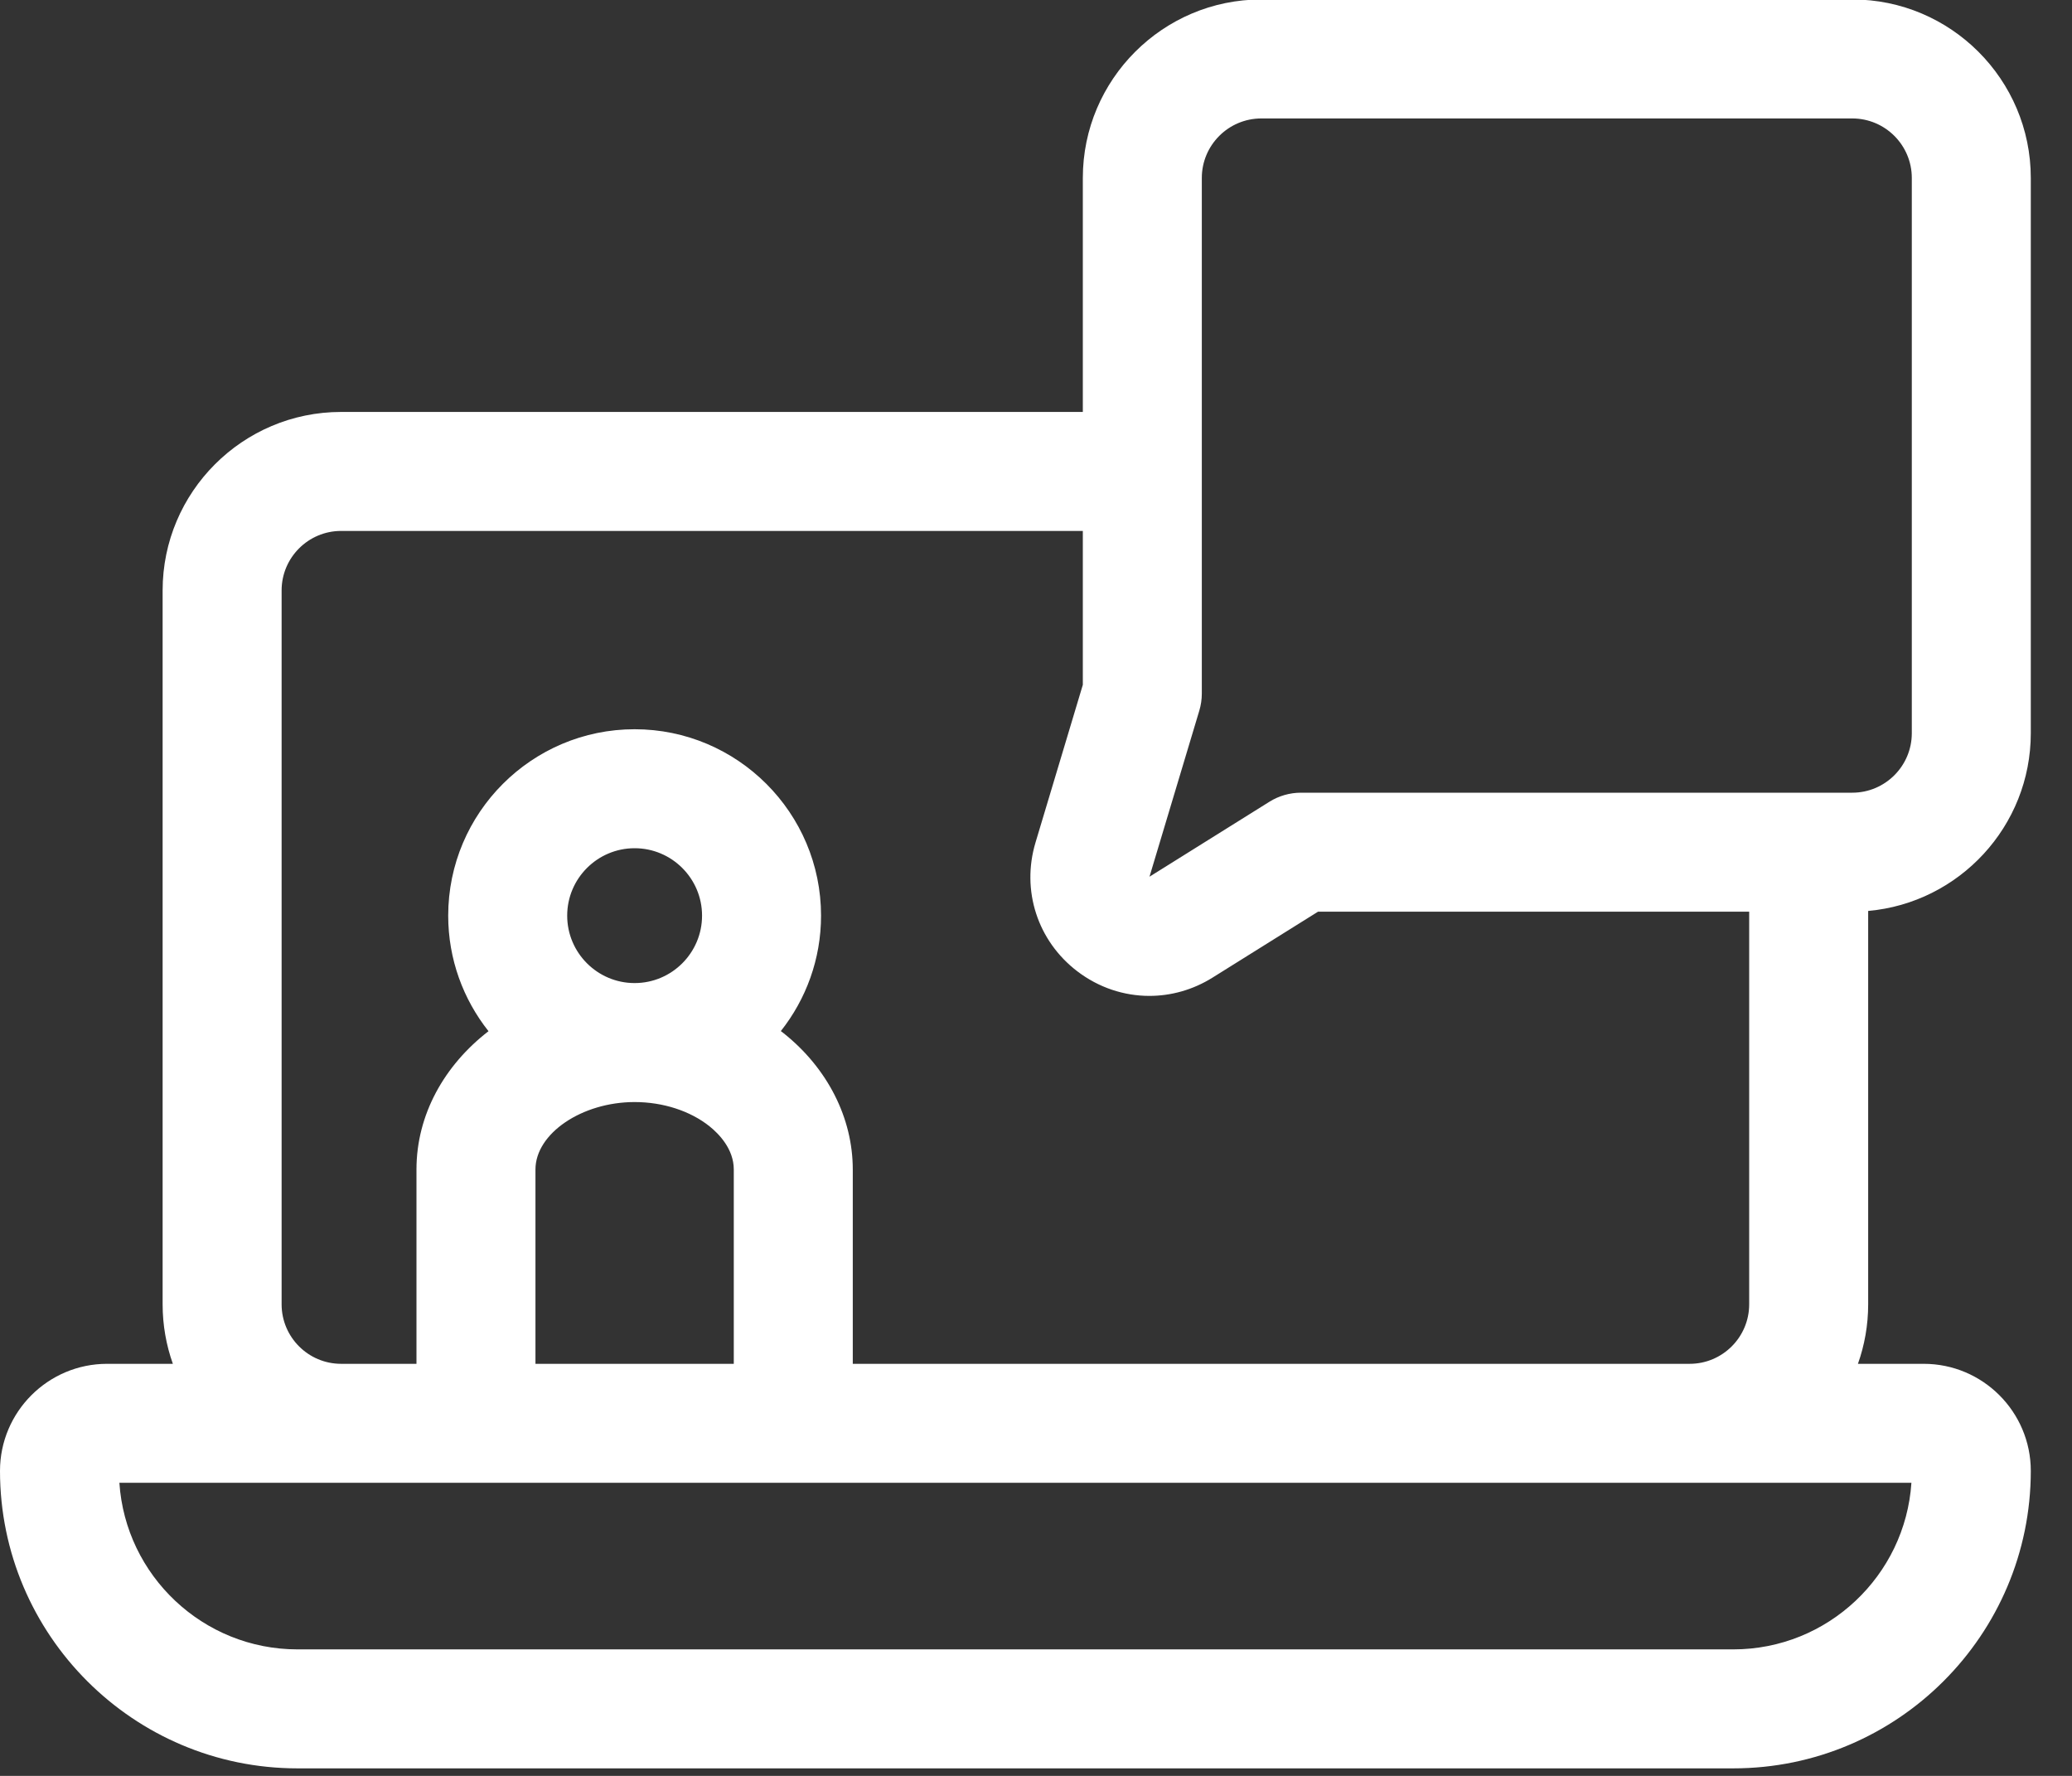<?xml version="1.0" encoding="UTF-8" standalone="no"?>
<!DOCTYPE svg PUBLIC "-//W3C//DTD SVG 1.1//EN" "http://www.w3.org/Graphics/SVG/1.1/DTD/svg11.dtd">
<svg width="100%" height="100%" viewBox="0 0 35 30" version="1.1" xmlns="http://www.w3.org/2000/svg" xmlns:xlink="http://www.w3.org/1999/xlink" xml:space="preserve" xmlns:serif="http://www.serif.com/" style="fill-rule:evenodd;clip-rule:evenodd;stroke-linejoin:round;stroke-miterlimit:2;">
    <rect x="0" y="0" width="35" height="30" fill="#333333" stroke="none"/>
    <g transform="matrix(0.067,0,0,0.067,0,-2.22)">
        <path d="M471,262.813C493.945,260.781 512,241.465 512,218L512,78C512,53.187 491.813,33 467,33L318,33C293.187,33 273,53.187 273,78L273,137L86,137C61.187,137 41,157.187 41,182L41,362C41,367.258 41.915,372.305 43.58,377L27,377C12.112,377 0,389.112 0,404C0,445.355 33.645,479 75,479L437,479C478.355,479 512,445.355 512,404C512,389.112 499.888,377 485,377L468.42,377C470.085,372.305 471,367.258 471,362L471,262.813ZM303,78C303,69.729 309.729,63 318,63L467,63C475.271,63 482,69.729 482,78L482,218C482,226.271 475.271,233 467,233L328,233C325.188,233 322.434,233.79 320.05,235.28L289.806,254.183L302.368,212.31C302.787,210.912 303,209.46 303,208L303,78ZM437,449L75,449C51.195,449 31.649,430.419 30.099,407L481.901,407C480.351,430.419 460.805,449 437,449ZM143,264C143,254.626 150.626,247 160,247C169.374,247 177,254.626 177,264C177,273.374 169.374,281 160,281C150.626,281 143,273.374 143,264ZM135,328C135,318.944 146.682,311 160,311C167.142,311 174.023,313.228 178.879,317.113C181.166,318.942 185,322.788 185,328L185,377L135,377L135,328ZM215,377L215,328C215,315.03 208.666,302.523 197.62,293.687C197.372,293.488 197.113,293.302 196.861,293.108C203.201,285.096 207,274.986 207,264C207,238.084 185.916,217 160,217C134.084,217 113,238.084 113,264C113,274.999 116.808,285.118 123.16,293.134C112.016,301.741 105,314.183 105,328L105,377L86,377C77.729,377 71,370.271 71,362L71,182C71,173.729 77.729,167 86,167L273,167L273,205.799L261.071,245.562C257.448,257.638 261.583,270.384 271.606,278.032C277.005,282.152 283.378,284.234 289.781,284.234C295.265,284.234 300.772,282.706 305.704,279.623L332.302,263L441,263L441,362C441,370.271 434.271,377 426,377L215,377Z" style="fill:white;fill-rule:nonzero;"/>
    </g>
</svg>
